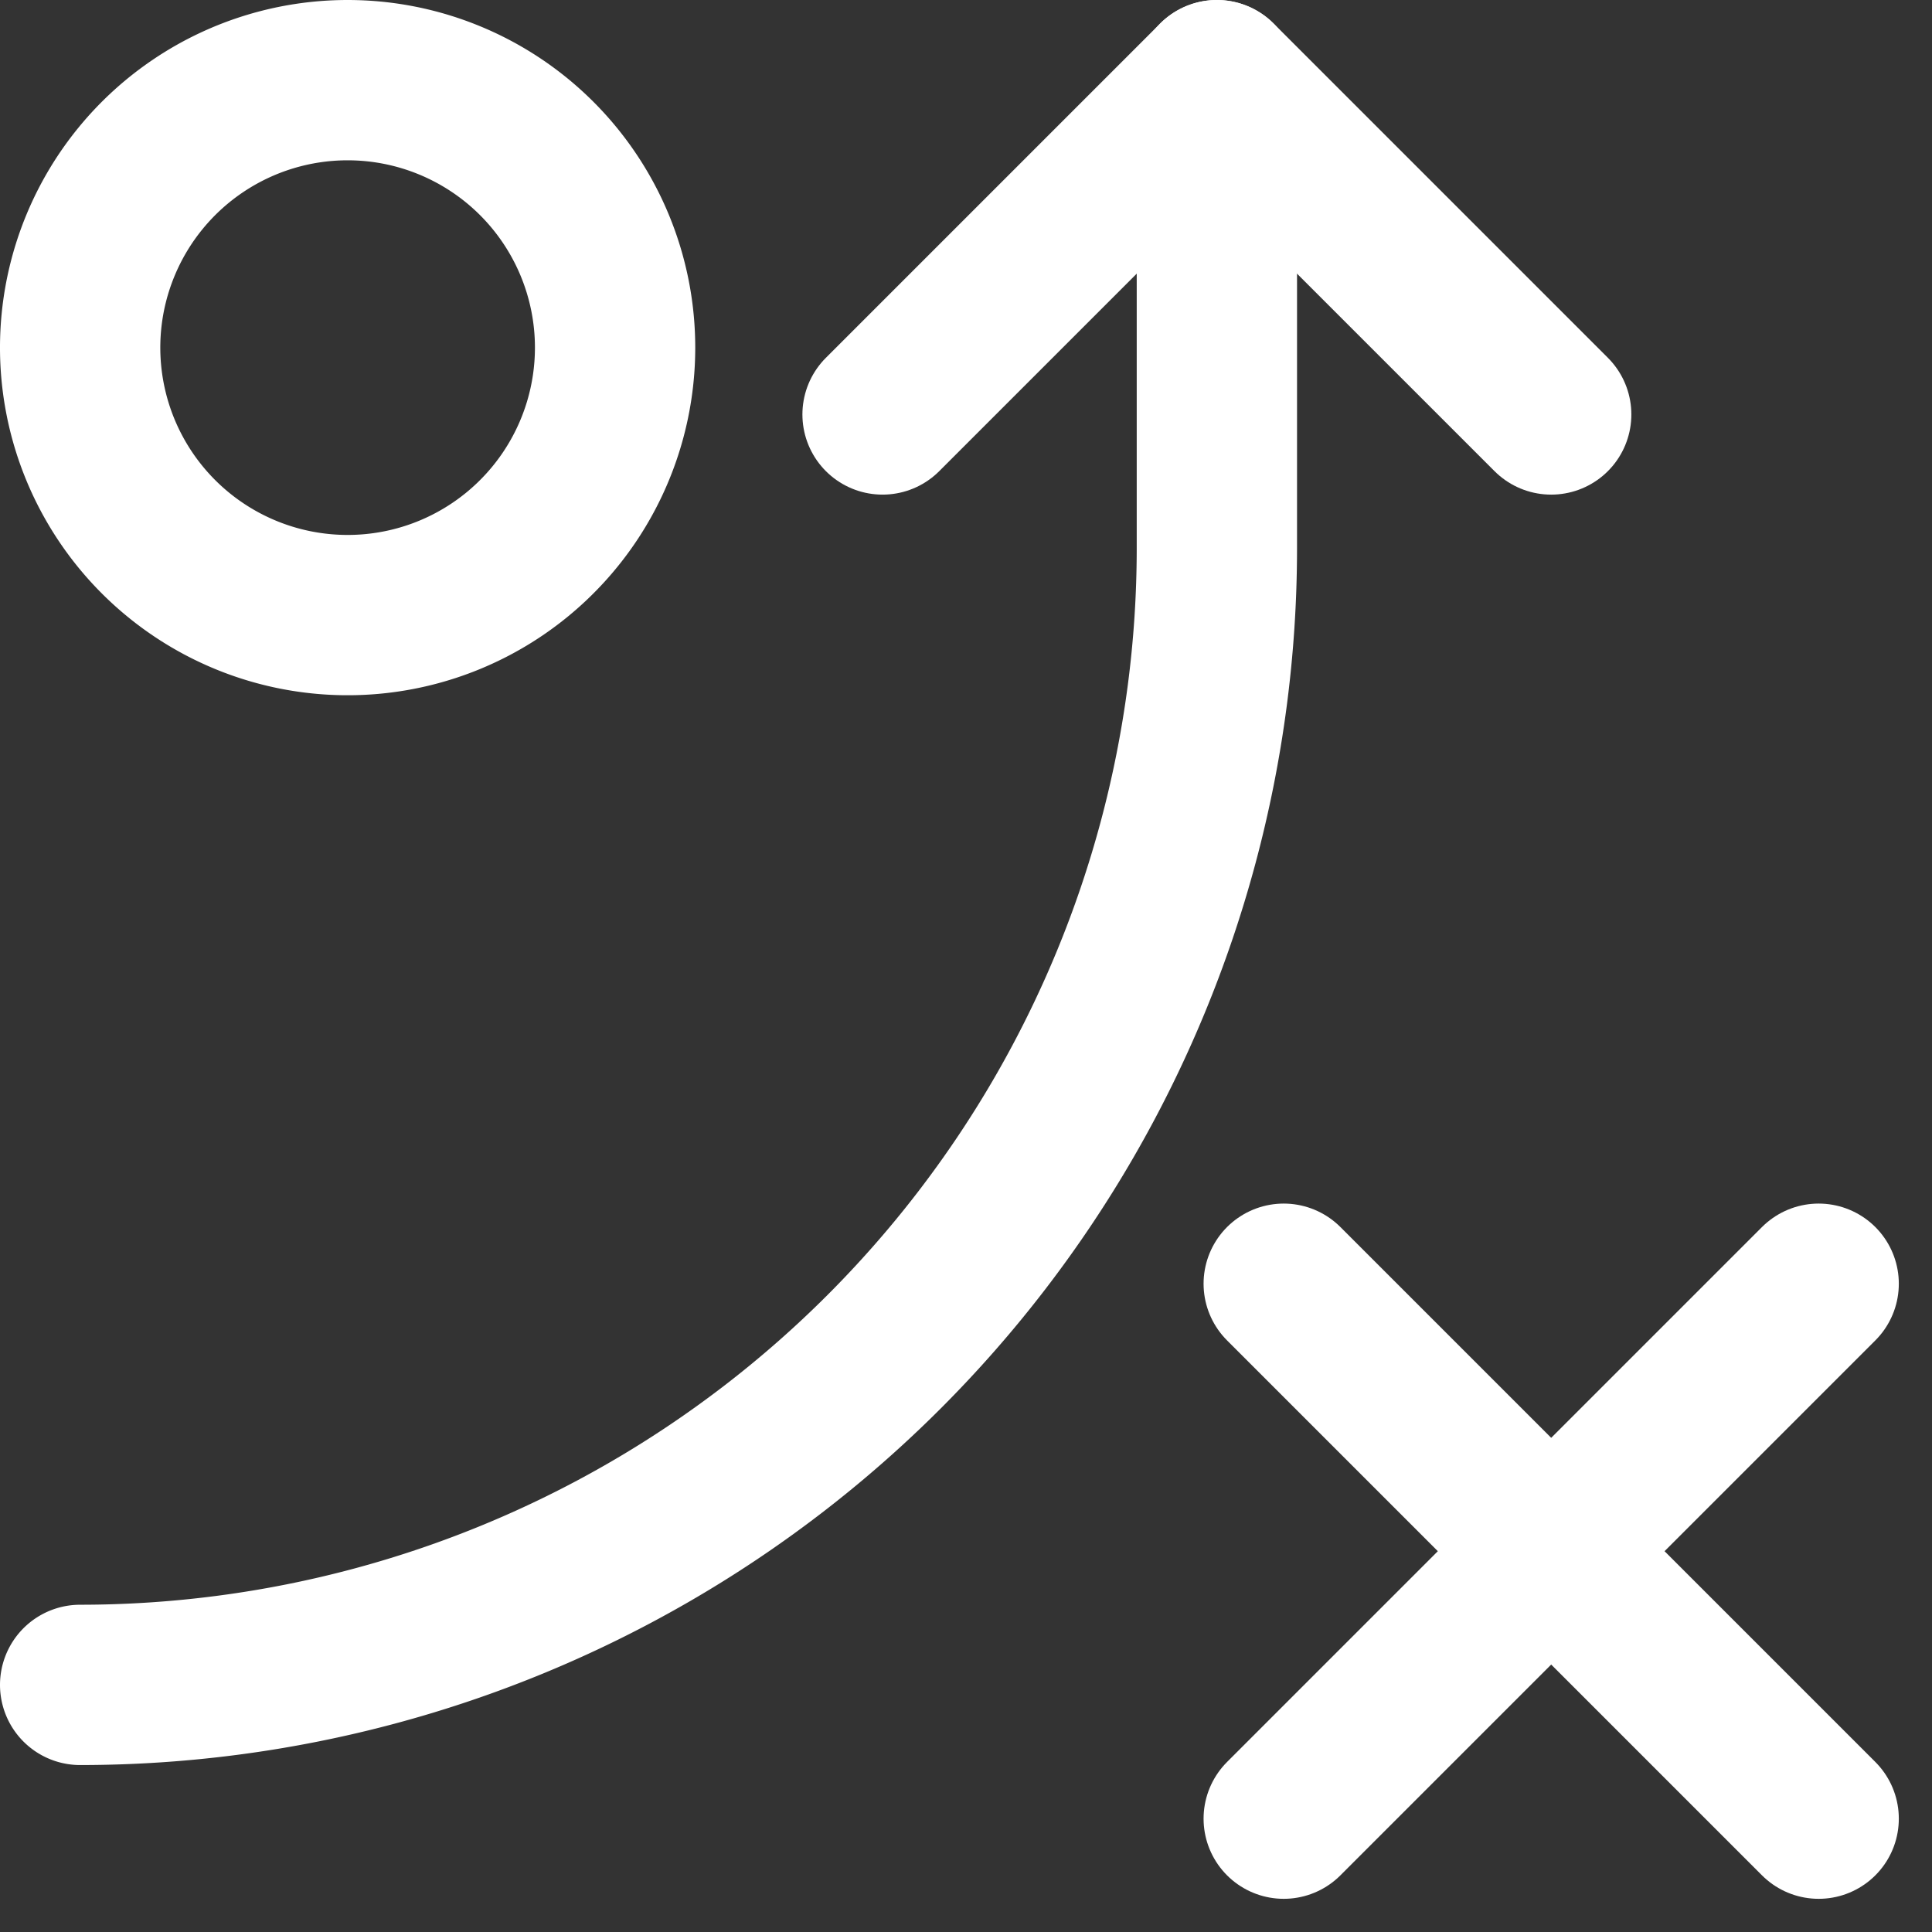 <svg xmlns="http://www.w3.org/2000/svg" width="24.104" height="24.104" viewBox="0 0 24.104 24.104">
  <rect x="0" y="0" width="24.104" height="24.104" fill="#333333" stroke="none"/>
  <g id="noun-strategize-1060809" transform="translate(-121.5 -51.5)">
    <path id="Path_74222" data-name="Path 74222" d="M59.174,55.837A3.337,3.337,0,1,1,55.837,52.5a3.337,3.337,0,0,1,3.337,3.337" transform="translate(70 0)" fill="none" stroke="#fff" stroke-linecap="round" stroke-linejoin="round" stroke-miterlimit="10" stroke-width="2"/>
    <path id="Path_74223" data-name="Path 74223" d="M262.5,56.671l4.171-4.171,4.171,4.171" transform="translate(-129.989 0)" fill="none" stroke="#fff" stroke-linecap="round" stroke-linejoin="round" stroke-miterlimit="10" stroke-width="2"/>
    <path id="Path_74224" data-name="Path 74224" d="M66.682,52.5v5.84A14.183,14.183,0,0,1,52.5,72.521" transform="translate(70 0)" fill="none" stroke="#fff" stroke-linecap="round" stroke-linejoin="round" stroke-miterlimit="10" stroke-width="2"/>
    <path id="Path_74225" data-name="Path 74225" d="M367.5,367.5l6.674,6.674" transform="translate(-229.984 -299.984)" fill="none" stroke="#fff" stroke-linecap="round" stroke-linejoin="round" stroke-miterlimit="10" stroke-width="2"/>
    <path id="Path_74226" data-name="Path 74226" d="M374.174,367.5l-6.674,6.674" transform="translate(-229.984 -299.984)" fill="none" stroke="#fff" stroke-linecap="round" stroke-linejoin="round" stroke-miterlimit="10" stroke-width="2"/>
  </g>
</svg>
